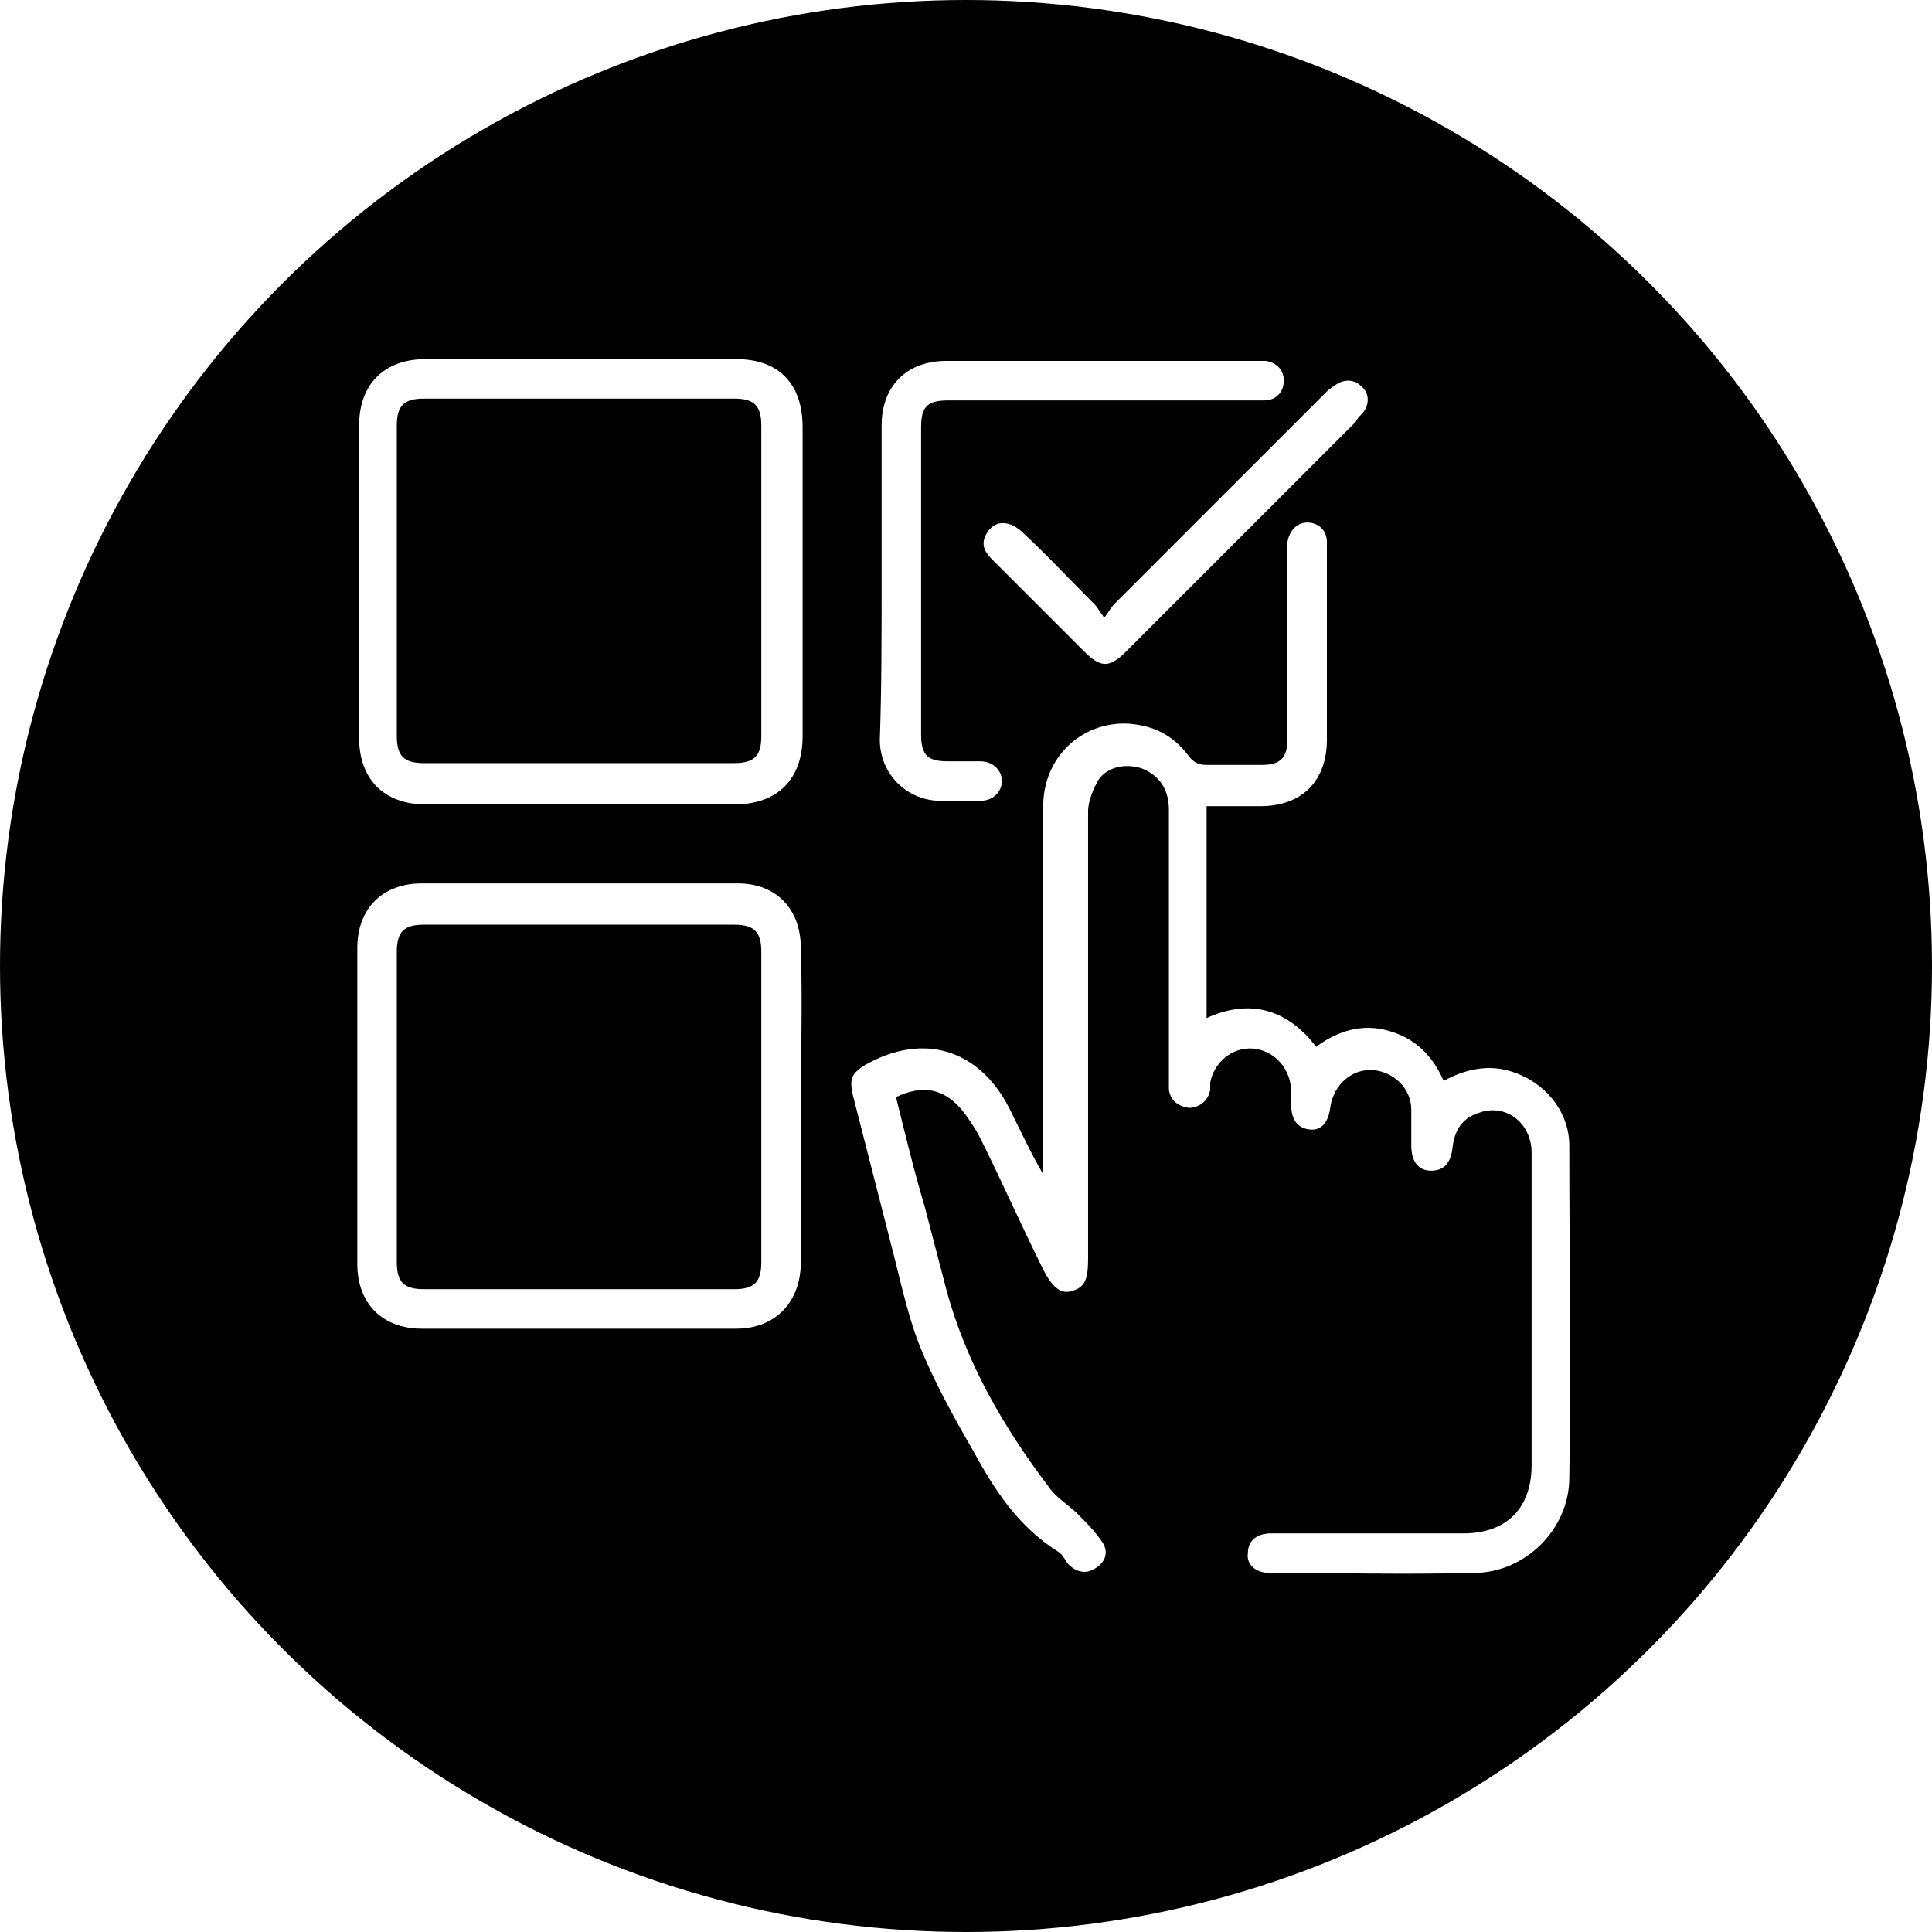 <?xml version="1.0" encoding="utf-8"?>
<!-- Generator: Adobe Illustrator 28.0.0, SVG Export Plug-In . SVG Version: 6.00 Build 0)  -->
<svg version="1.1" id="Capa_1" xmlns="http://www.w3.org/2000/svg" xmlns:xlink="http://www.w3.org/1999/xlink" x="0px" y="0px"
	 viewBox="0 0 107.6 107.6" style="enable-background:new 0 0 107.6 107.6;" xml:space="preserve">
<style type="text/css">
	.st0{fill:#D6EDC8;}
	.st1{fill:#FFFFFF;}
	.st2{fill:#318400;}
	.st3{fill:#3CAF00;}
	.st4{fill:#F9C32B;}
	.st5{fill:#FFDE3B;}
	.st6{fill:#E8EEEF;}
	.st7{fill:#FF5B00;}
	.st8{clip-path:url(#SVGID_00000096028474846293192680000006851368672776698781_);}
	.st9{fill:#FFDE3A;}
	.st10{fill:#F8C32B;}
	.st11{clip-path:url(#SVGID_00000107547971926294986340000004303198880195162764_);}
	.st12{filter:url(#Adobe_OpacityMaskFilter);}
	.st13{mask:url(#SVGID_00000016060127285566984090000012346868475424017042_);}
	.st14{clip-path:url(#SVGID_00000099661718285182026060000001375430871027600308_);}
	.st15{fill:#A4CC00;}
	.st16{clip-path:url(#SVGID_00000065792022037262889000000000855766532337076135_);}
	.st17{filter:url(#Adobe_OpacityMaskFilter_00000155859124726791233070000010466743251385824179_);}
	.st18{mask:url(#SVGID_00000110428437893387449540000007355971312949974165_);}
	.st19{fill:#F9F9F9;}
	.st20{clip-path:url(#SVGID_00000119807011508015443020000010257874285086194588_);}
	.st21{fill:#8AB700;}
	.st22{clip-path:url(#SVGID_00000031192486689321315290000013484568530072741508_);}
	.st23{fill:#1A1A1A;}
	.st24{filter:url(#Adobe_OpacityMaskFilter_00000037652750289593130040000017769493144848614066_);}
	.st25{mask:url(#SVGID_00000037650539169462765710000014605078793510184889_);}
	.st26{clip-path:url(#SVGID_00000075865413121983782100000013202468276411361712_);}
	.st27{clip-path:url(#SVGID_00000008842718707014764870000017405601262202352821_);}
	.st28{fill:none;stroke:#000000;stroke-width:2;stroke-miterlimit:10;}
	.st29{fill:#F2F2F2;}
	.st30{fill-rule:evenodd;clip-rule:evenodd;fill:#055EA8;}
	.st31{fill-rule:evenodd;clip-rule:evenodd;fill:#FFFFFF;}
	.st32{fill-rule:evenodd;clip-rule:evenodd;fill:#E30613;}
	.st33{fill-rule:evenodd;clip-rule:evenodd;fill:#EA1E30;}
	.st34{clip-path:url(#SVGID_00000105396830595014803790000011305860892718523786_);}
	.st35{fill:#DBDBDB;}
	.st36{fill:#04B7A8;}
	.st37{clip-path:url(#SVGID_00000117665531326459282480000007366134373580954499_);}
	.st38{clip-path:url(#SVGID_00000057835805333269201780000003119573451099880083_);}
	.st39{clip-path:url(#SVGID_00000170248783040550505640000006822851495015033993_);}
	.st40{clip-path:url(#SVGID_00000124856342605183171480000001449826860010855297_);}
	.st41{clip-path:url(#SVGID_00000125564391113753874520000016036851717248150914_);}
	.st42{clip-path:url(#SVGID_00000080192111992515283460000008944795744069650844_);}
	.st43{clip-path:url(#SVGID_00000165221426108933559280000004732333402516734615_);}
	.st44{clip-path:url(#SVGID_00000042006583199046513340000000319985559481280139_);}
	.st45{filter:url(#Adobe_OpacityMaskFilter_00000111889146847407490480000003688984903568634552_);}
	.st46{mask:url(#SVGID_00000023252379868308013180000004600750143084055484_);}
	.st47{clip-path:url(#SVGID_00000101075648482282461980000011764203965526824105_);}
	.st48{clip-path:url(#SVGID_00000091006083638228420270000003486799568725709240_);}
	.st49{clip-path:url(#SVGID_00000164489706946714403870000009881156686717091200_);}
	.st50{clip-path:url(#SVGID_00000092430562668667533070000001987274683158432425_);}
	.st51{clip-path:url(#SVGID_00000109015912167943815050000017715192891230301615_);}
	.st52{clip-path:url(#SVGID_00000142173265212136580700000011203757022840094386_);}
	.st53{clip-path:url(#SVGID_00000030464606164305092770000010257047201407648942_);}
	.st54{clip-path:url(#SVGID_00000122678642341831880780000000285446976639808151_);}
	.st55{clip-path:url(#SVGID_00000017506088741187540780000003386084562580095381_);}
	.st56{clip-path:url(#SVGID_00000018207250284591222190000000452073449352709798_);}
	.st57{filter:url(#Adobe_OpacityMaskFilter_00000033337738261434923300000001561031888850074245_);}
	.st58{mask:url(#SVGID_00000049196842025234140240000010770986722247414941_);}
	.st59{clip-path:url(#SVGID_00000000214772369545805070000011792266224158320303_);}
	.st60{filter:url(#Adobe_OpacityMaskFilter_00000041256445827702845040000005838270579103510415_);}
	.st61{mask:url(#SVGID_00000162313521941946701500000014877947948341702299_);}
	.st62{clip-path:url(#SVGID_00000064352698171862650420000014706947249847215287_);}
	.st63{clip-path:url(#SVGID_00000086677160918435343000000017665922835169922946_);}
	.st64{clip-path:url(#SVGID_00000016763472439841180080000009613165187377087396_);}
	.st65{clip-path:url(#SVGID_00000034053504634561384930000011214630078161055886_);}
	.st66{clip-path:url(#SVGID_00000016761787173846812870000012637834195390943122_);}
	.st67{clip-path:url(#SVGID_00000180362657733182022260000008809963140591379345_);}
	.st68{clip-path:url(#SVGID_00000155828754741850456670000009565230293935984523_);}
	.st69{clip-path:url(#SVGID_00000022553229698014056860000008156212706746666157_);}
	.st70{clip-path:url(#SVGID_00000052091528511023196360000005935625117016631684_);}
	.st71{clip-path:url(#SVGID_00000178921399999630013760000003754087713096553143_);}
	.st72{clip-path:url(#SVGID_00000018956827363291908120000017761226335495258757_);}
	.st73{filter:url(#Adobe_OpacityMaskFilter_00000150786156912766920690000001726368808881738921_);}
	.st74{mask:url(#SVGID_00000147900498743510864370000008062689263005350026_);}
	.st75{clip-path:url(#SVGID_00000101803387424089419940000002565254578719424936_);}
	.st76{clip-path:url(#SVGID_00000132769547103846416650000010399465757957019791_);}
	.st77{clip-path:url(#SVGID_00000140733984764561433410000007032587790972114833_);}
	.st78{clip-path:url(#SVGID_00000037694395003200292820000003462423530444744856_);}
	.st79{clip-path:url(#SVGID_00000103971832525842104160000008594740502685422753_);}
</style>
<circle cx="53.8" cy="53.8" r="53.8"/>
<g>
	<path class="st1" d="M49.9,61.1c0.5,2,1,4.1,1.6,6.1c0.4,1.5,0.8,3.1,1.2,4.6c1.1,4.1,3.2,7.7,5.7,11c0.4,0.6,1.1,1,1.6,1.5
		c0.5,0.5,1,1,1.4,1.6c0.4,0.6,0.1,1.2-0.5,1.5c-0.5,0.3-1.1,0.1-1.5-0.4c-0.1-0.2-0.3-0.5-0.5-0.6c-2.2-1.4-3.5-3.4-4.7-5.6
		c-1.1-1.9-2.2-3.9-3-5.9c-0.7-1.8-1.1-3.8-1.6-5.7c-0.7-2.7-1.4-5.5-2.1-8.2c-0.2-0.9-0.1-1.2,0.7-1.7c3.2-1.8,6.3-0.9,8,2.4
		c0.6,1.2,1.2,2.5,1.9,3.7c0-0.2,0-0.5,0-0.7c0-6.6,0-13.2,0-19.8c0-2.7,2.1-4.7,4.7-4.6c1.4,0.1,2.5,0.6,3.4,1.8
		c0.3,0.4,0.6,0.5,1,0.5c1,0,2.1,0,3.1,0c1,0,1.4-0.4,1.4-1.4c0-3.5,0-6.9,0-10.4c0-0.2,0-0.4,0-0.6c0.1-0.6,0.5-1.1,1.1-1.1
		c0.6,0,1.1,0.4,1.1,1.1c0,0.3,0,0.7,0,1.1c0,3.3,0,6.6,0,9.9c0,2.3-1.4,3.7-3.7,3.7c-1,0-2,0-3,0c0,4,0,7.8,0,11.8
		c2.4-1.1,4.5-0.5,6.1,1.6c1.2-0.9,2.6-1.3,4-0.9c1.5,0.4,2.5,1.4,3.1,2.8c1.1-0.6,2.3-0.9,3.5-0.6c2,0.5,3.5,2.2,3.5,4.2
		c0,6.2,0.1,12.3,0,18.5c0,2.9-2.5,5.3-5.3,5.3c-3.8,0.1-7.6,0-11.4,0c-0.8,0-1.3-0.5-1.2-1.1c0-0.7,0.5-1.1,1.3-1.1
		c3.6,0,7.1,0,10.7,0c2.4,0,3.8-1.4,3.8-3.8c0-5.8,0-11.6,0-17.4c0-1.7-1.5-2.8-3-2.2c-0.9,0.3-1.3,1-1.4,1.9
		c-0.1,0.9-0.5,1.3-1.2,1.3c-0.7,0-1.1-0.5-1.1-1.4c0-0.7,0-1.3,0-2c0-1.2-1-2.1-2.1-2.2c-1.2-0.1-2.2,0.8-2.4,2
		c-0.1,0.9-0.5,1.4-1.2,1.3c-0.7-0.1-1-0.6-1-1.5c0-0.3,0-0.6,0-0.8c-0.1-1.2-1-2.1-2.1-2.2c-1.2-0.1-2.2,0.8-2.4,1.9
		c0,0.1,0,0.3,0,0.4c-0.1,0.6-0.6,1-1.2,1c-0.6-0.1-1-0.4-1.1-1c0-0.2,0-0.4,0-0.6c0-5,0-10,0-15c0-1.1-0.5-1.9-1.5-2.3
		c-0.9-0.3-1.9-0.1-2.4,0.6c-0.3,0.5-0.6,1.2-0.6,1.8c0,8.3,0,16.6,0,24.9c0,1.2-0.2,1.6-0.9,1.8c-0.6,0.2-1.1-0.2-1.6-1.2
		c-1.2-2.4-2.3-4.9-3.5-7.3c-0.2-0.4-0.4-0.7-0.6-1C52.9,60.7,51.6,60.3,49.9,61.1z"/>
	<path class="st1" d="M32.3,44.8c-2.9,0-5.8,0-8.6,0c-2.3,0-3.7-1.4-3.7-3.7c0-5.8,0-11.6,0-17.4c0-2.3,1.4-3.7,3.7-3.7
		c5.8,0,11.5,0,17.3,0c2.4,0,3.7,1.4,3.7,3.8c0,5.7,0,11.5,0,17.2c0,2.4-1.4,3.8-3.8,3.8C38,44.8,35.1,44.8,32.3,44.8z M22.1,32.4
		c0,2.9,0,5.8,0,8.6c0,1.1,0.4,1.5,1.5,1.5c5.8,0,11.5,0,17.3,0c1.1,0,1.5-0.4,1.5-1.5c0-5.8,0-11.5,0-17.3c0-1.1-0.4-1.5-1.5-1.5
		c-5.8,0-11.5,0-17.3,0c-1.1,0-1.5,0.4-1.5,1.5C22.1,26.7,22.1,29.5,22.1,32.4z"/>
	<path class="st1" d="M44.6,61.7c0,2.9,0,5.8,0,8.6c0,2.2-1.4,3.7-3.6,3.7c-5.8,0-11.7,0-17.5,0c-2.2,0-3.6-1.4-3.6-3.6
		c0-5.9,0-11.7,0-17.6c0-2.2,1.4-3.6,3.6-3.6c5.9,0,11.8,0,17.6,0c2.1,0,3.5,1.4,3.5,3.6C44.7,55.8,44.6,58.8,44.6,61.7z M42.4,61.7
		c0-2.9,0-5.8,0-8.7c0-1.1-0.4-1.5-1.5-1.5c-5.8,0-11.5,0-17.3,0c-1.1,0-1.5,0.4-1.5,1.5c0,5.8,0,11.5,0,17.3c0,1.1,0.4,1.5,1.5,1.5
		c5.8,0,11.5,0,17.3,0c1.1,0,1.5-0.4,1.5-1.5C42.4,67.5,42.4,64.6,42.4,61.7z"/>
	<path class="st1" d="M49.1,32.4c0-2.9,0-5.8,0-8.7c0-2.2,1.4-3.6,3.6-3.6c5.8,0,11.6,0,17.4,0c0.1,0,0.3,0,0.4,0
		c0.6,0.1,1,0.5,1,1.1c0,0.6-0.4,1.1-1.1,1.1c-0.5,0-0.9,0-1.4,0c-5.4,0-10.8,0-16.2,0c-1.2,0-1.5,0.4-1.5,1.5c0,5.7,0,11.4,0,17.1
		c0,1.2,0.4,1.5,1.5,1.5c0.6,0,1.2,0,1.8,0c0.7,0,1.2,0.5,1.2,1.1c0,0.6-0.5,1.1-1.2,1.1c-0.7,0-1.5,0-2.2,0c-1.9,0-3.4-1.5-3.4-3.4
		C49.1,38.4,49.1,35.4,49.1,32.4z"/>
	<path class="st1" d="M61.5,34.4c0.3-0.4,0.4-0.6,0.6-0.8c3.9-3.9,7.8-7.8,11.7-11.7c0.1-0.1,0.3-0.3,0.5-0.4c0.5-0.4,1.1-0.4,1.5,0
		c0.5,0.4,0.5,1.1,0,1.6c-0.1,0.1-0.2,0.2-0.3,0.4c-4.3,4.3-8.5,8.5-12.8,12.8c-0.9,0.9-1.4,0.9-2.3,0c-1.7-1.7-3.4-3.4-5.1-5.1
		c-0.4-0.4-0.7-0.8-0.4-1.4c0.4-0.8,1.2-0.9,2-0.2c1.4,1.3,2.7,2.7,4.1,4.1C61.1,33.8,61.2,34,61.5,34.4z"/>
</g>
</svg>
